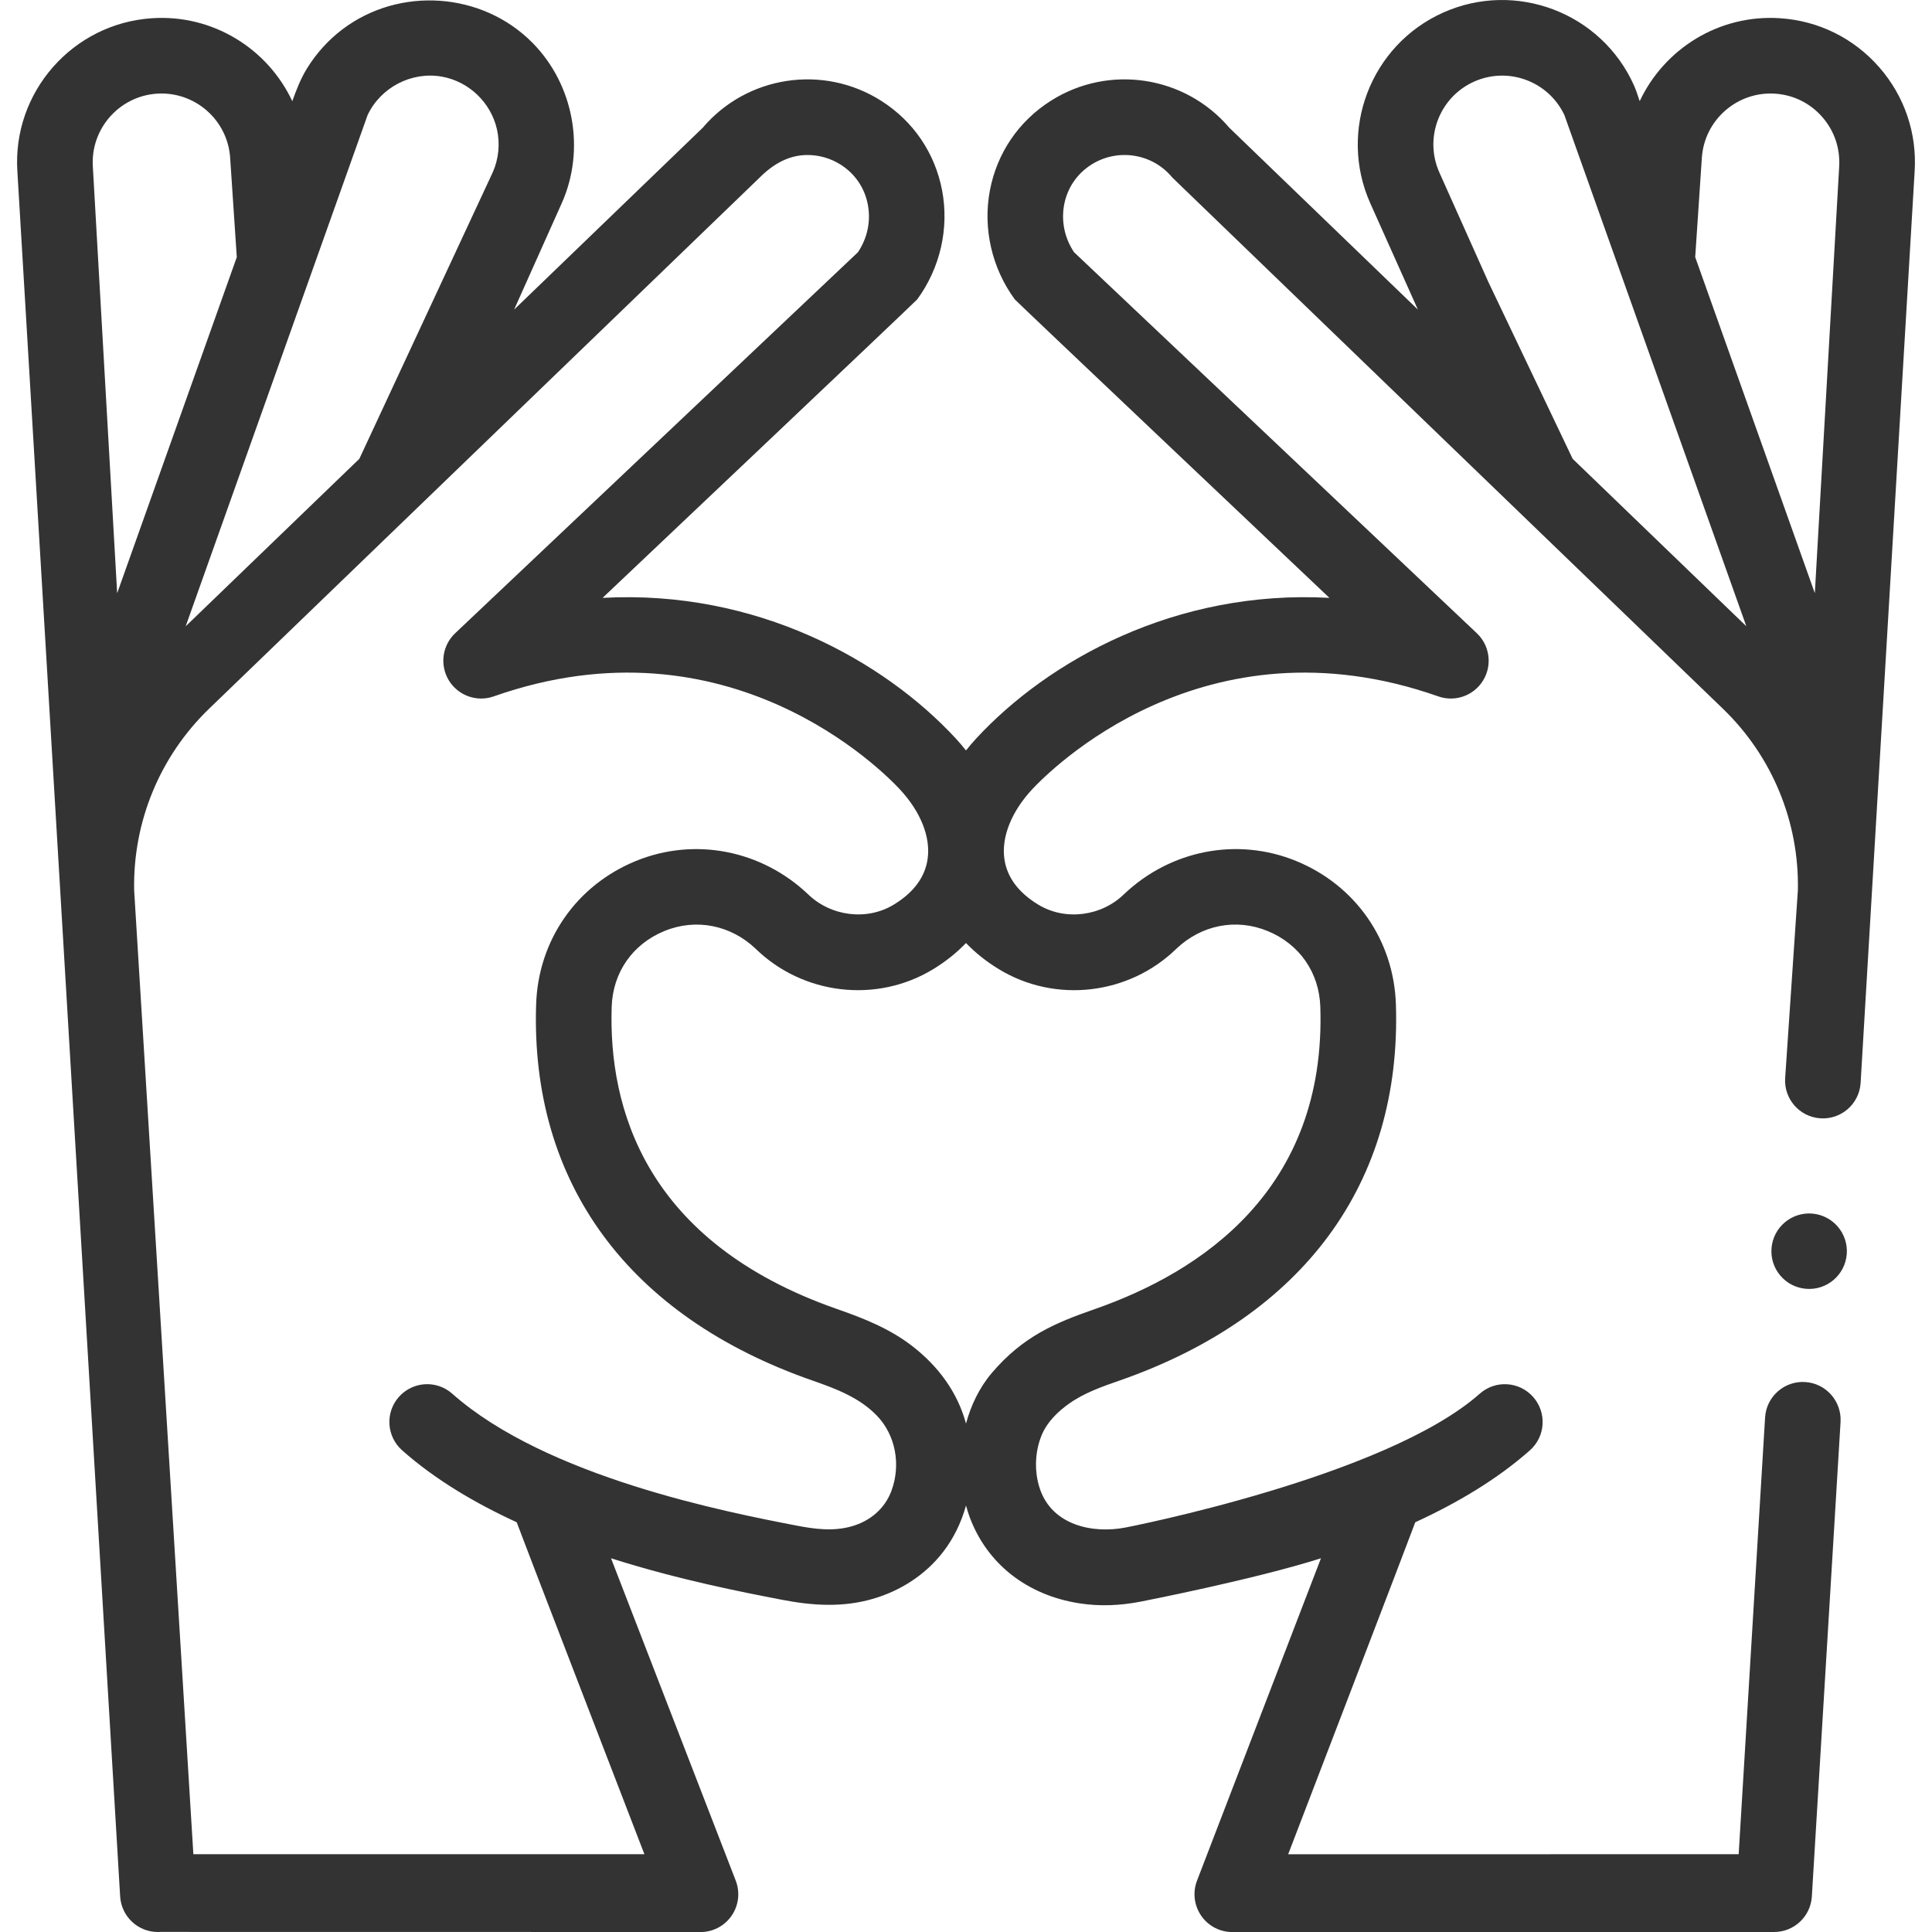 <svg width="48" height="48" viewBox="0 0 48 48" fill="none" xmlns="http://www.w3.org/2000/svg">
<path d="M46.688 1.67C46.057 0.949 45.183 0.516 44.227 0.453C42.709 0.351 41.348 1.213 40.738 2.514C40.692 2.384 40.653 2.248 40.596 2.122C39.787 0.316 37.661 -0.495 35.855 0.313C34.049 1.121 33.238 3.248 34.046 5.054L35.227 7.692L30.543 3.175C29.443 1.88 27.547 1.589 26.106 2.505C25.306 3.013 24.769 3.805 24.593 4.734C24.416 5.672 24.641 6.658 25.211 7.437C25.245 7.484 33.029 14.854 33.029 14.854C29.202 14.643 26.038 16.418 24.257 18.344C24.166 18.442 24.081 18.543 24 18.645C23.919 18.543 23.834 18.442 23.743 18.344C21.962 16.418 18.798 14.644 14.971 14.854C14.971 14.854 22.756 7.484 22.789 7.437C23.359 6.658 23.584 5.673 23.407 4.734C23.231 3.805 22.694 3.013 21.894 2.505C20.453 1.589 18.557 1.88 17.458 3.175L12.773 7.692L13.954 5.054C14.552 3.718 14.259 2.107 13.231 1.065C11.982 -0.201 9.927 -0.344 8.509 0.728C8.158 0.994 7.857 1.326 7.626 1.702C7.467 1.961 7.364 2.23 7.262 2.514C6.653 1.213 5.291 0.351 3.773 0.453C1.799 0.584 0.301 2.298 0.432 4.263L2.985 47.117C3.015 47.616 3.429 48 3.922 48C3.941 48 3.96 47.999 3.979 47.998L17.459 48C17.758 47.982 18.031 47.823 18.193 47.571C18.355 47.319 18.387 47.006 18.28 46.726L15.181 38.715C16.868 39.251 18.451 39.557 19.413 39.743C20.172 39.891 20.922 39.943 21.675 39.726C22.366 39.528 22.991 39.129 23.431 38.558C23.696 38.215 23.885 37.821 24 37.404C24.027 37.501 24.056 37.597 24.091 37.692C24.522 38.851 25.515 39.632 26.816 39.834C27.319 39.913 27.834 39.891 28.333 39.793C28.333 39.793 31.132 39.25 32.819 38.715L29.739 46.726C29.632 47.005 29.665 47.319 29.827 47.571C29.989 47.823 30.261 47.982 30.56 48H44.078C44.571 48 44.985 47.616 45.015 47.117L45.728 35.33C45.759 34.812 45.365 34.367 44.847 34.336C44.331 34.304 43.884 34.699 43.853 35.217L43.197 46.067L32.004 46.069C32.004 46.069 35.152 37.866 35.162 37.82C36.205 37.341 37.196 36.754 38.011 36.032C38.399 35.687 38.434 35.094 38.09 34.706C37.746 34.318 37.152 34.282 36.764 34.626C34.425 36.7 27.972 37.949 27.972 37.949C27.134 38.114 26.142 37.886 25.838 36.996C25.692 36.567 25.708 36.07 25.882 35.651C26.015 35.331 26.283 35.069 26.563 34.871C26.94 34.604 27.387 34.448 27.819 34.298C32.388 32.704 34.825 29.386 34.681 24.954C34.629 23.363 33.681 21.998 32.207 21.393C30.738 20.79 29.078 21.123 27.927 22.215C27.905 22.236 27.947 22.195 27.927 22.215C27.366 22.763 26.469 22.887 25.791 22.473C25.298 22.172 25.016 21.79 24.953 21.336C24.878 20.796 25.127 20.17 25.636 19.619C26.056 19.166 29.902 15.249 35.735 17.302C36.153 17.449 36.617 17.283 36.848 16.905C37.079 16.526 37.014 16.038 36.692 15.733L26.684 6.266C26.448 5.912 26.362 5.495 26.439 5.083C26.518 4.67 26.757 4.317 27.113 4.091C27.77 3.674 28.636 3.812 29.127 4.412C29.151 4.44 42.802 17.605 42.802 17.605C44.031 18.789 44.701 20.42 44.668 22.114L44.352 26.782C44.316 27.299 44.706 27.748 45.224 27.784C45.742 27.82 46.19 27.43 46.226 26.912L47.568 4.272C47.632 3.315 47.319 2.391 46.688 1.67ZM9.133 2.859C9.458 2.17 10.227 1.77 10.979 1.904C11.65 2.024 12.195 2.547 12.346 3.21C12.428 3.569 12.39 3.95 12.24 4.286L8.928 11.399L4.613 15.56L9.133 2.859ZM3.898 2.327C4.839 2.265 5.655 2.978 5.718 3.919L5.883 6.389L2.911 14.738L2.307 4.146C2.244 3.206 2.958 2.39 3.898 2.327ZM22.148 37.038C21.981 37.487 21.616 37.791 21.16 37.921C20.694 38.053 20.236 37.989 19.77 37.899C18.076 37.571 13.575 36.7 11.236 34.626C10.848 34.282 10.255 34.317 9.91 34.706C9.566 35.094 9.602 35.687 9.99 36.032C10.804 36.754 11.795 37.341 12.837 37.82C12.847 37.866 16.01 46.067 16.01 46.067H4.804L3.333 22.12C3.299 20.422 3.969 18.79 5.198 17.605C5.198 17.605 18.847 4.438 18.873 4.412C19.225 4.06 19.614 3.851 20.062 3.851C20.346 3.851 20.632 3.929 20.887 4.091C21.243 4.317 21.483 4.67 21.561 5.083C21.639 5.495 21.552 5.912 21.316 6.266L11.308 15.733C10.986 16.038 10.921 16.526 11.152 16.905C11.383 17.283 11.847 17.449 12.265 17.302C18.099 15.249 21.945 19.166 22.364 19.619C22.874 20.17 23.123 20.796 23.047 21.336C22.984 21.79 22.702 22.172 22.209 22.473C21.531 22.887 20.634 22.762 20.073 22.215C20.052 22.194 20.096 22.236 20.073 22.215C18.922 21.124 17.262 20.79 15.793 21.393C14.319 21.998 13.371 23.363 13.32 24.954C13.175 29.385 15.612 32.704 20.182 34.298C20.759 34.499 21.34 34.716 21.776 35.161C22.255 35.65 22.386 36.397 22.148 37.038ZM29.23 23.568C29.216 23.582 29.245 23.554 29.23 23.568C29.846 22.984 30.706 22.807 31.493 23.131C32.285 23.456 32.775 24.16 32.803 25.015C32.951 29.554 29.838 31.604 27.2 32.524C26.227 32.863 25.421 33.195 24.642 34.11C24.334 34.472 24.124 34.911 24 35.368C23.787 34.582 23.305 33.938 22.665 33.443C22.109 33.012 21.459 32.753 20.8 32.524C16.021 30.857 15.116 27.52 15.197 25.015C15.225 24.16 15.715 23.456 16.507 23.131C17.294 22.808 18.155 22.985 18.77 23.568C19.946 24.716 21.776 24.938 23.188 24.077C23.496 23.889 23.768 23.671 24 23.429C24.232 23.671 24.504 23.889 24.813 24.077C26.224 24.938 28.053 24.717 29.23 23.568ZM42.282 3.919C42.345 2.978 43.163 2.265 44.102 2.327C44.557 2.357 44.974 2.563 45.274 2.907C45.575 3.251 45.724 3.691 45.693 4.155L45.089 14.738L42.117 6.388L42.282 3.919ZM39.072 11.399L36.977 7.004L35.761 4.286C35.376 3.426 35.762 2.413 36.623 2.028C37.473 1.647 38.472 2.02 38.867 2.859L40.278 6.824C40.279 6.827 40.28 6.829 40.281 6.832L43.387 15.559L39.072 11.399Z" fill="#333333"/>
<path d="M45.023 30.151C44.507 30.11 44.054 30.495 44.013 31.011C43.971 31.527 44.356 31.979 44.872 32.02C45.388 32.062 45.84 31.677 45.882 31.161C45.923 30.645 45.539 30.193 45.023 30.151Z" fill="#333333"/>
</svg>
